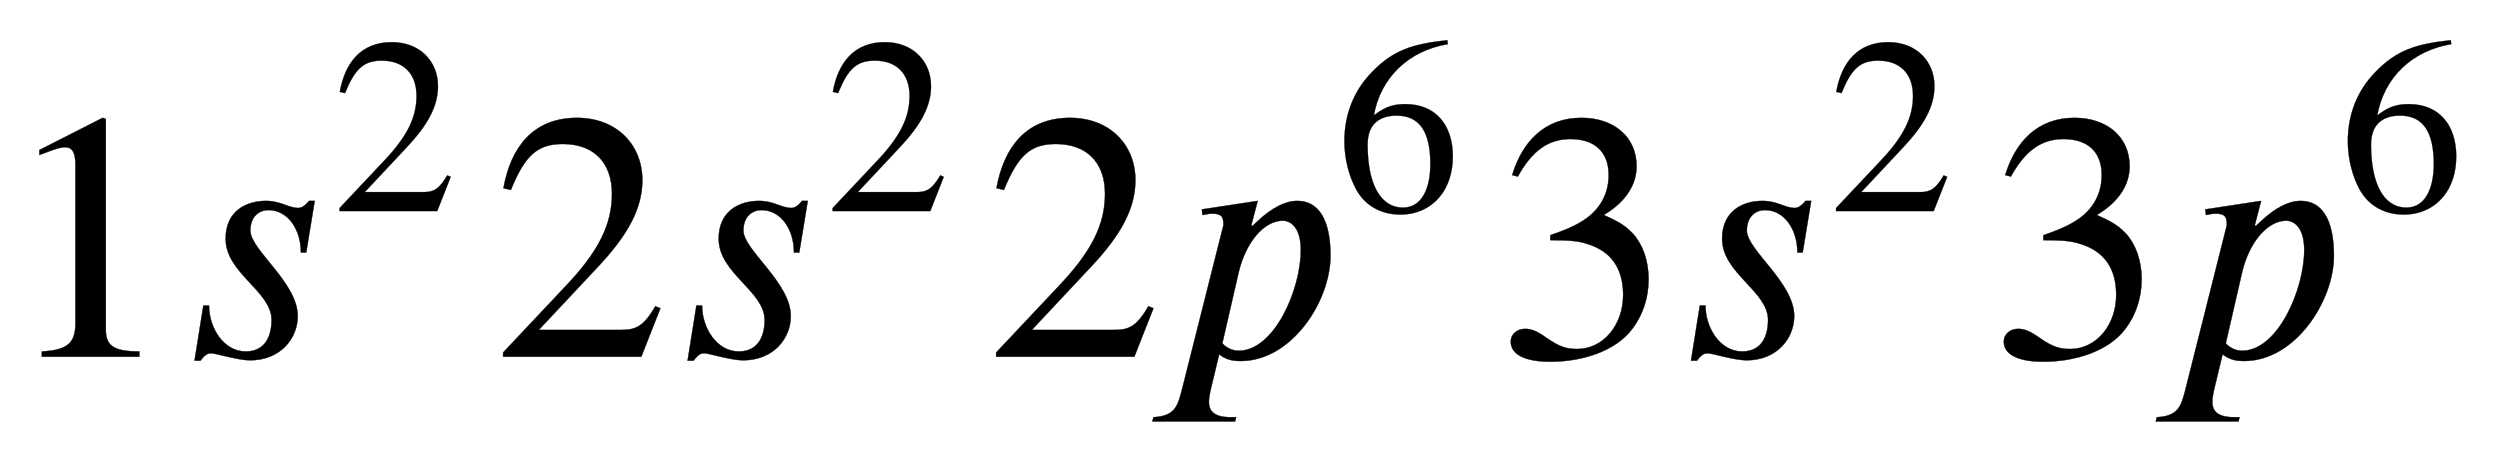 <svg xmlns="http://www.w3.org/2000/svg" xmlns:xlink="http://www.w3.org/1999/xlink" data-style="vertical-align:-.693ex" width="16.427ex" height="3.037ex" aria-labelledby="MathJax-SVG-1-Title" viewBox="0 -1009.4 7072.5 1307.7"><defs aria-hidden="true"><path id="a" stroke-width="1" d="M394 0H118v15c74 4 95 25 95 80v449c0 34-9 49-30 49-10 0-27-5-45-12l-27-10v14l179 91 9-3V76c0-43 20-61 95-61V0z"/><path id="b" stroke-width="1" d="M390 441l-24-146h-15c0 64-36 120-92 120-25 0-51-17-51-58 0-55 134-147 134-242 0-62-48-125-135-125-34 0-98 20-110 20-9 0-18-4-30-21H50l25 156h16c0-63 41-130 104-130 59 0 73 50 73 89 0 82-130 132-130 230 0 79 59 107 114 107 43 0 63-20 92-20 11 0 22 10 30 20h16z"/><path id="c" stroke-width="1" d="M474 137L420 0H29v12l178 189c94 99 130 175 130 260 0 91-54 141-139 141-72 0-107-32-147-130l-21 5c21 117 85 199 208 199 113 0 185-77 185-176 0-79-39-154-128-248L130 76h234c42 0 63 11 96 67z"/><path id="d" stroke-width="1" d="M253 370l14 13c39 37 78 58 113 58 61 0 94-54 94-155 0-129-110-298-254-298-24 0-42 4-61 19L135-93c-3-13-5-24-5-35 0-22 11-43 61-43h16l-3-12H-30l3 12c62 3 69 33 81 79l117 464c0 19-1 33-31 33-8 0-20-2-28-4l-2 16 158 24-18-69zm-39-132L168 38c14-16 34-21 46-21 101 0 176 173 176 285 0 63-28 83-51 83-53 0-105-61-125-147z"/><path id="e" stroke-width="1" d="M446 684l2-16c-157-26-269-134-296-285 49 38 83 45 127 45 117 0 189-80 189-209 0-64-18-120-51-160-37-46-93-73-159-73-79 0-142 37-177 101-28 51-47 122-47 192 0 108 38 203 109 276 86 90 165 114 303 129zm-68-496c0 128-42 194-135 194-57 0-116-24-116-116 0-152 48-252 142-252 72 0 109 72 109 174z"/><path id="f" stroke-width="1" d="M61 510l-16 4c29 95 92 162 196 162 93 0 156-55 156-137 0-48-26-98-93-138 44-19 62-31 83-53 28-31 44-77 44-129 0-53-17-102-46-140-48-64-143-93-232-93C80-14 41 7 41 43c0 21 18 36 41 36 17 0 33-6 61-26 37-26 58-31 86-31 74 0 130 68 130 153 0 76-35 125-104 145-22 7-45 10-102 10v14c38 13 64 24 84 36 49 28 81 73 81 134 0 68-42 102-108 102-62 0-108-32-149-106z"/></defs><g fill="currentColor" stroke="currentColor" stroke-width="0" aria-hidden="true" transform="scale(1 -1)"><use xlink:href="#a"/><g transform="translate(500)"><use xlink:href="#b"/><use x="622" y="583" transform="scale(.707)" xlink:href="#c"/></g><use x="1394" xlink:href="#c"/><g transform="translate(1895)"><use xlink:href="#b"/><use x="622" y="583" transform="scale(.707)" xlink:href="#c"/></g><use x="2789" xlink:href="#c"/><g transform="translate(3290)"><use xlink:href="#d"/><use x="692" y="583" transform="scale(.707)" xlink:href="#e"/></g><use x="4233" xlink:href="#f"/><g transform="translate(4734)"><use xlink:href="#b"/><use x="622" y="583" transform="scale(.707)" xlink:href="#c"/></g><use x="5628" xlink:href="#f"/><g transform="translate(6129)"><use xlink:href="#d"/><use x="692" y="583" transform="scale(.707)" xlink:href="#e"/></g></g></svg>